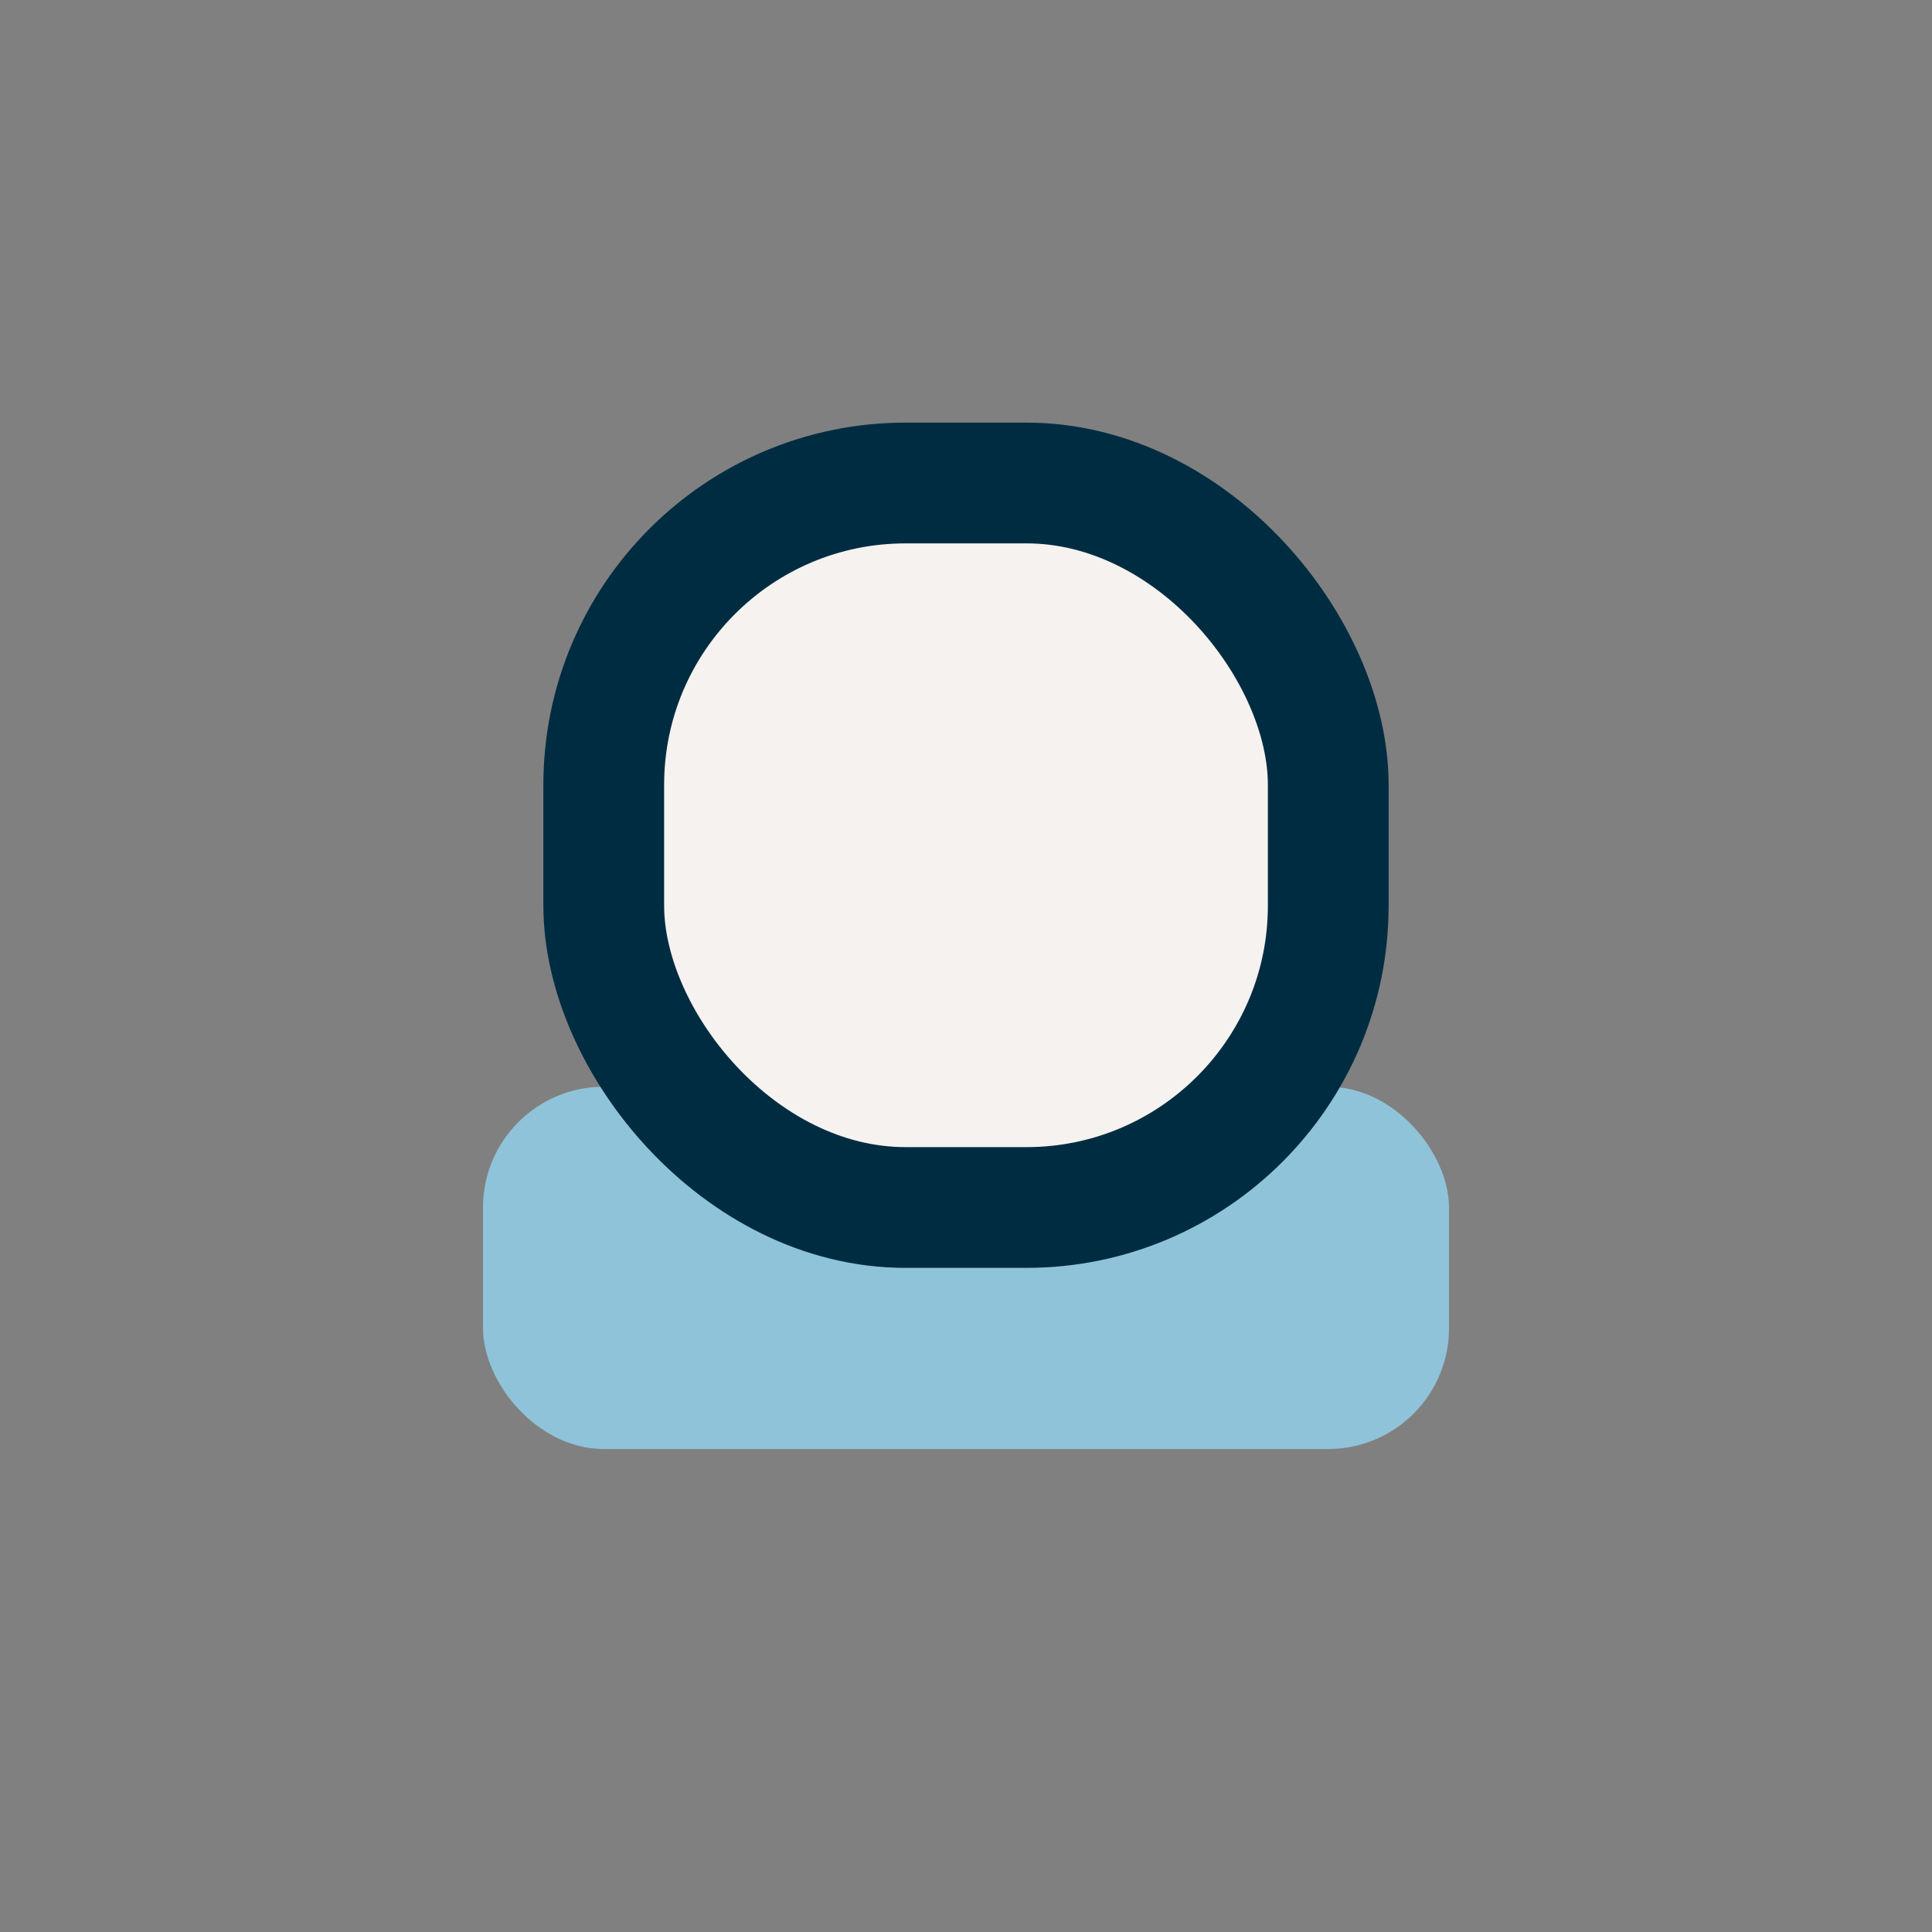 <?xml version="1.0" encoding="UTF-8"?>
<svg xmlns="http://www.w3.org/2000/svg" width="32" height="32" viewBox="0 0 32 32"><rect x="0" y="0" width="32" height="32" fill="#808080" stroke="none"/><rect x="8" y="18" width="16" height="6" rx="2" fill="#8FC3D9"/><rect x="10" y="8" width="12" height="12" rx="5" fill="#F5F2EF" stroke="#002C42" stroke-width="2"/></svg>